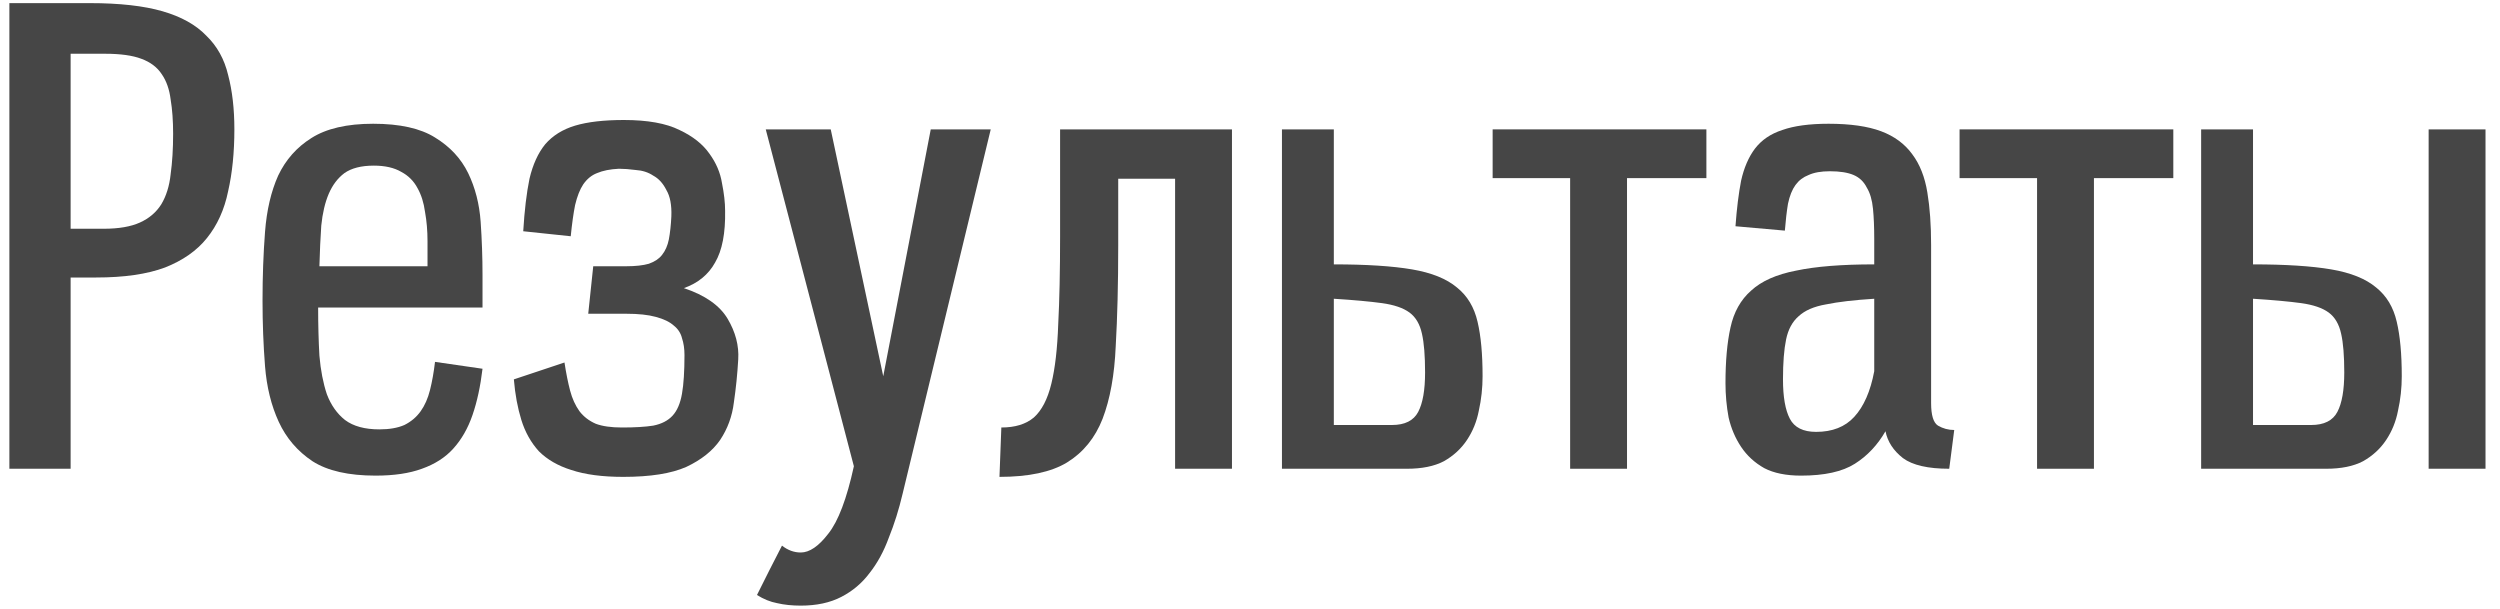 <?xml version="1.0" encoding="UTF-8"?> <svg xmlns="http://www.w3.org/2000/svg" width="160" height="39" viewBox="0 0 160 39" fill="none"> <path d="M0.6 30V0.2H5.76C7.653 0.2 9.2 0.374 10.4 0.72C11.6 1.067 12.533 1.587 13.2 2.28C13.893 2.947 14.36 3.787 14.6 4.8C14.867 5.814 15 6.974 15 8.28C15 9.747 14.867 11.067 14.6 12.24C14.36 13.414 13.907 14.414 13.24 15.24C12.6 16.04 11.707 16.667 10.56 17.12C9.413 17.547 7.947 17.76 6.16 17.76H4.52V30H0.6ZM6.64 14.64C7.6 14.64 8.373 14.507 8.96 14.24C9.547 13.973 10 13.587 10.32 13.08C10.64 12.547 10.84 11.907 10.92 11.16C11.027 10.387 11.08 9.52 11.08 8.56C11.08 7.734 11.027 7 10.92 6.36C10.84 5.72 10.653 5.187 10.36 4.76C10.067 4.307 9.627 3.974 9.04 3.76C8.48 3.547 7.707 3.44 6.72 3.44H4.52V14.64H6.64Z" fill="#464646"></path> <path d="M30.881 23.6C30.748 24.72 30.535 25.707 30.241 26.56C29.948 27.413 29.535 28.134 29.002 28.72C28.495 29.28 27.828 29.707 27.002 30C26.201 30.294 25.215 30.44 24.041 30.44C22.308 30.44 20.962 30.134 20.002 29.52C19.041 28.88 18.322 28.04 17.841 27C17.361 25.96 17.068 24.773 16.962 23.44C16.855 22.08 16.802 20.68 16.802 19.24C16.802 17.694 16.855 16.227 16.962 14.84C17.068 13.454 17.348 12.254 17.802 11.24C18.282 10.227 18.988 9.427 19.922 8.84C20.881 8.227 22.201 7.92 23.881 7.92C25.588 7.92 26.908 8.214 27.841 8.8C28.802 9.387 29.508 10.147 29.962 11.08C30.415 12.014 30.681 13.053 30.762 14.2C30.841 15.347 30.881 16.48 30.881 17.6V19.68H20.361C20.361 20.773 20.388 21.8 20.442 22.76C20.521 23.694 20.681 24.52 20.922 25.24C21.188 25.933 21.575 26.48 22.081 26.88C22.615 27.28 23.348 27.48 24.282 27.48C24.922 27.48 25.455 27.387 25.881 27.2C26.308 26.987 26.655 26.694 26.922 26.32C27.188 25.947 27.388 25.494 27.521 24.96C27.655 24.427 27.762 23.827 27.841 23.16L30.881 23.6ZM27.361 15.44C27.361 14.774 27.308 14.147 27.201 13.56C27.122 12.973 26.962 12.467 26.721 12.04C26.482 11.587 26.135 11.24 25.681 11C25.228 10.733 24.642 10.6 23.922 10.6C23.122 10.6 22.495 10.76 22.041 11.08C21.615 11.4 21.282 11.84 21.041 12.4C20.802 12.96 20.642 13.64 20.561 14.44C20.508 15.213 20.468 16.08 20.442 17.04H27.361V15.44Z" fill="#464646"></path> <path d="M36.127 23.2C36.233 23.893 36.353 24.494 36.487 25C36.62 25.507 36.82 25.947 37.087 26.32C37.353 26.667 37.7 26.933 38.127 27.12C38.553 27.28 39.114 27.36 39.807 27.36C40.633 27.36 41.3 27.32 41.807 27.24C42.34 27.134 42.754 26.92 43.047 26.6C43.34 26.28 43.54 25.814 43.647 25.2C43.754 24.587 43.807 23.76 43.807 22.72C43.807 22.32 43.754 21.96 43.647 21.64C43.567 21.32 43.394 21.053 43.127 20.84C42.86 20.6 42.474 20.413 41.967 20.28C41.487 20.147 40.86 20.08 40.087 20.08H37.647L37.967 17.04H40.087C40.673 17.04 41.154 16.987 41.527 16.88C41.9 16.747 42.18 16.56 42.367 16.32C42.58 16.053 42.727 15.72 42.807 15.32C42.887 14.893 42.94 14.4 42.967 13.84C42.993 13.12 42.887 12.56 42.647 12.16C42.434 11.733 42.154 11.427 41.807 11.24C41.487 11.027 41.114 10.907 40.687 10.88C40.287 10.827 39.927 10.8 39.607 10.8C39.047 10.827 38.58 10.92 38.207 11.08C37.86 11.213 37.567 11.454 37.327 11.8C37.114 12.12 36.94 12.56 36.807 13.12C36.7 13.653 36.607 14.32 36.527 15.12L33.487 14.8C33.567 13.467 33.7 12.347 33.887 11.44C34.1 10.534 34.434 9.8 34.887 9.24C35.367 8.68 36.007 8.28 36.807 8.04C37.607 7.8 38.647 7.68 39.927 7.68C41.447 7.68 42.633 7.894 43.487 8.32C44.34 8.72 44.98 9.227 45.407 9.84C45.834 10.427 46.1 11.053 46.207 11.72C46.34 12.387 46.407 12.973 46.407 13.48C46.434 14.92 46.22 16.027 45.767 16.8C45.34 17.573 44.673 18.12 43.767 18.44C45.127 18.893 46.06 19.547 46.567 20.4C47.074 21.253 47.3 22.12 47.247 23C47.194 23.933 47.1 24.854 46.967 25.76C46.86 26.64 46.567 27.44 46.087 28.16C45.607 28.854 44.887 29.427 43.927 29.88C42.967 30.307 41.62 30.52 39.887 30.52C38.553 30.52 37.447 30.373 36.567 30.08C35.714 29.814 35.02 29.413 34.487 28.88C33.98 28.32 33.607 27.654 33.367 26.88C33.127 26.107 32.967 25.24 32.887 24.28L36.127 23.2Z" fill="#464646"></path> <path d="M49.008 8.28H53.167L56.528 24.08L59.568 8.28H63.407L57.767 31.6C57.528 32.614 57.234 33.547 56.888 34.4C56.568 35.28 56.154 36.04 55.648 36.68C55.167 37.32 54.568 37.827 53.847 38.2C53.127 38.574 52.261 38.76 51.248 38.76C50.688 38.76 50.181 38.707 49.727 38.6C49.301 38.52 48.874 38.347 48.447 38.08C48.714 37.547 48.981 37.014 49.248 36.48C49.514 35.974 49.781 35.453 50.047 34.92C50.421 35.214 50.821 35.36 51.248 35.36C51.807 35.36 52.394 34.96 53.008 34.16C53.648 33.36 54.194 31.92 54.648 29.84L49.008 8.28Z" fill="#464646"></path> <path d="M75.206 30V11.44H71.566V15.72C71.566 18.174 71.512 20.32 71.406 22.16C71.326 24 71.046 25.547 70.566 26.8C70.086 28.027 69.326 28.96 68.286 29.6C67.272 30.213 65.832 30.52 63.966 30.52L64.086 27.36C64.966 27.36 65.659 27.147 66.166 26.72C66.672 26.267 67.046 25.547 67.286 24.56C67.526 23.573 67.672 22.307 67.726 20.76C67.806 19.213 67.846 17.334 67.846 15.12V8.28H78.846V30H75.206Z" fill="#464646"></path> <path d="M89.085 27.2C89.912 27.2 90.472 26.92 90.765 26.36C91.059 25.8 91.205 24.96 91.205 23.84C91.205 22.773 91.139 21.947 91.005 21.36C90.872 20.747 90.605 20.294 90.205 20C89.805 19.707 89.219 19.507 88.445 19.4C87.672 19.294 86.645 19.2 85.365 19.12V27.2H89.085ZM82.045 8.28H85.365V16.92C87.445 16.92 89.112 17.027 90.365 17.24C91.619 17.453 92.579 17.84 93.245 18.4C93.912 18.933 94.352 19.667 94.565 20.6C94.779 21.507 94.885 22.667 94.885 24.08C94.885 24.827 94.805 25.56 94.645 26.28C94.512 26.974 94.259 27.6 93.885 28.16C93.512 28.72 93.019 29.174 92.405 29.52C91.792 29.84 91.005 30 90.045 30H82.045V8.28Z" fill="#464646"></path> <path d="M100.489 30V11.4H95.529V8.28H109.209V11.4H104.129V30H100.489Z" fill="#464646"></path> <path d="M124.751 30C123.391 30 122.404 29.773 121.791 29.32C121.177 28.84 120.804 28.267 120.671 27.6C120.164 28.48 119.511 29.174 118.711 29.68C117.911 30.187 116.764 30.44 115.271 30.44C114.311 30.44 113.524 30.28 112.911 29.96C112.297 29.613 111.804 29.16 111.431 28.6C111.057 28.04 110.791 27.413 110.631 26.72C110.497 26 110.431 25.267 110.431 24.52C110.431 23.107 110.537 21.92 110.751 20.96C110.964 19.974 111.404 19.187 112.071 18.6C112.737 17.987 113.697 17.56 114.951 17.32C116.204 17.053 117.871 16.92 119.951 16.92V15.28C119.951 14.534 119.924 13.893 119.871 13.36C119.817 12.8 119.684 12.347 119.471 12C119.284 11.627 119.004 11.36 118.631 11.2C118.257 11.04 117.751 10.96 117.111 10.96C116.551 10.96 116.097 11.04 115.751 11.2C115.404 11.334 115.124 11.547 114.911 11.84C114.697 12.133 114.537 12.534 114.431 13.04C114.351 13.52 114.284 14.094 114.231 14.76L111.071 14.48C111.151 13.36 111.271 12.387 111.431 11.56C111.617 10.733 111.911 10.053 112.311 9.52C112.737 8.96 113.324 8.56 114.071 8.32C114.817 8.054 115.804 7.92 117.031 7.92C118.417 7.92 119.537 8.08 120.391 8.4C121.244 8.72 121.911 9.214 122.391 9.88C122.871 10.52 123.191 11.334 123.351 12.32C123.511 13.28 123.591 14.4 123.591 15.68V25.8C123.591 26.573 123.737 27.053 124.031 27.24C124.351 27.427 124.697 27.52 125.071 27.52L124.751 30ZM119.951 19.12C118.671 19.2 117.644 19.32 116.871 19.48C116.097 19.613 115.511 19.867 115.111 20.24C114.711 20.587 114.444 21.08 114.311 21.72C114.177 22.36 114.111 23.213 114.111 24.28C114.111 25.4 114.257 26.24 114.551 26.8C114.844 27.36 115.404 27.64 116.231 27.64C117.271 27.64 118.084 27.32 118.671 26.68C119.284 26.014 119.711 25.04 119.951 23.76V19.12Z" fill="#464646"></path> <path d="M130.372 30V11.4H125.412V8.28H139.092V11.4H134.012V30H130.372Z" fill="#464646"></path> <path d="M147.913 27.2C148.74 27.2 149.3 26.92 149.593 26.36C149.887 25.8 150.033 24.96 150.033 23.84C150.033 22.773 149.967 21.947 149.833 21.36C149.7 20.747 149.433 20.294 149.033 20C148.633 19.707 148.047 19.507 147.273 19.4C146.5 19.294 145.473 19.2 144.193 19.12V27.2H147.913ZM140.873 8.28H144.193V16.92C146.273 16.92 147.94 17.027 149.193 17.24C150.447 17.453 151.407 17.84 152.073 18.4C152.74 18.933 153.18 19.667 153.393 20.6C153.607 21.507 153.713 22.667 153.713 24.08C153.713 24.827 153.633 25.56 153.473 26.28C153.34 26.974 153.087 27.6 152.713 28.16C152.34 28.72 151.847 29.174 151.233 29.52C150.62 29.84 149.833 30 148.873 30H140.873V8.28ZM155.433 30V8.28H159.073V30H155.433Z" fill="#464646"></path> </svg> 